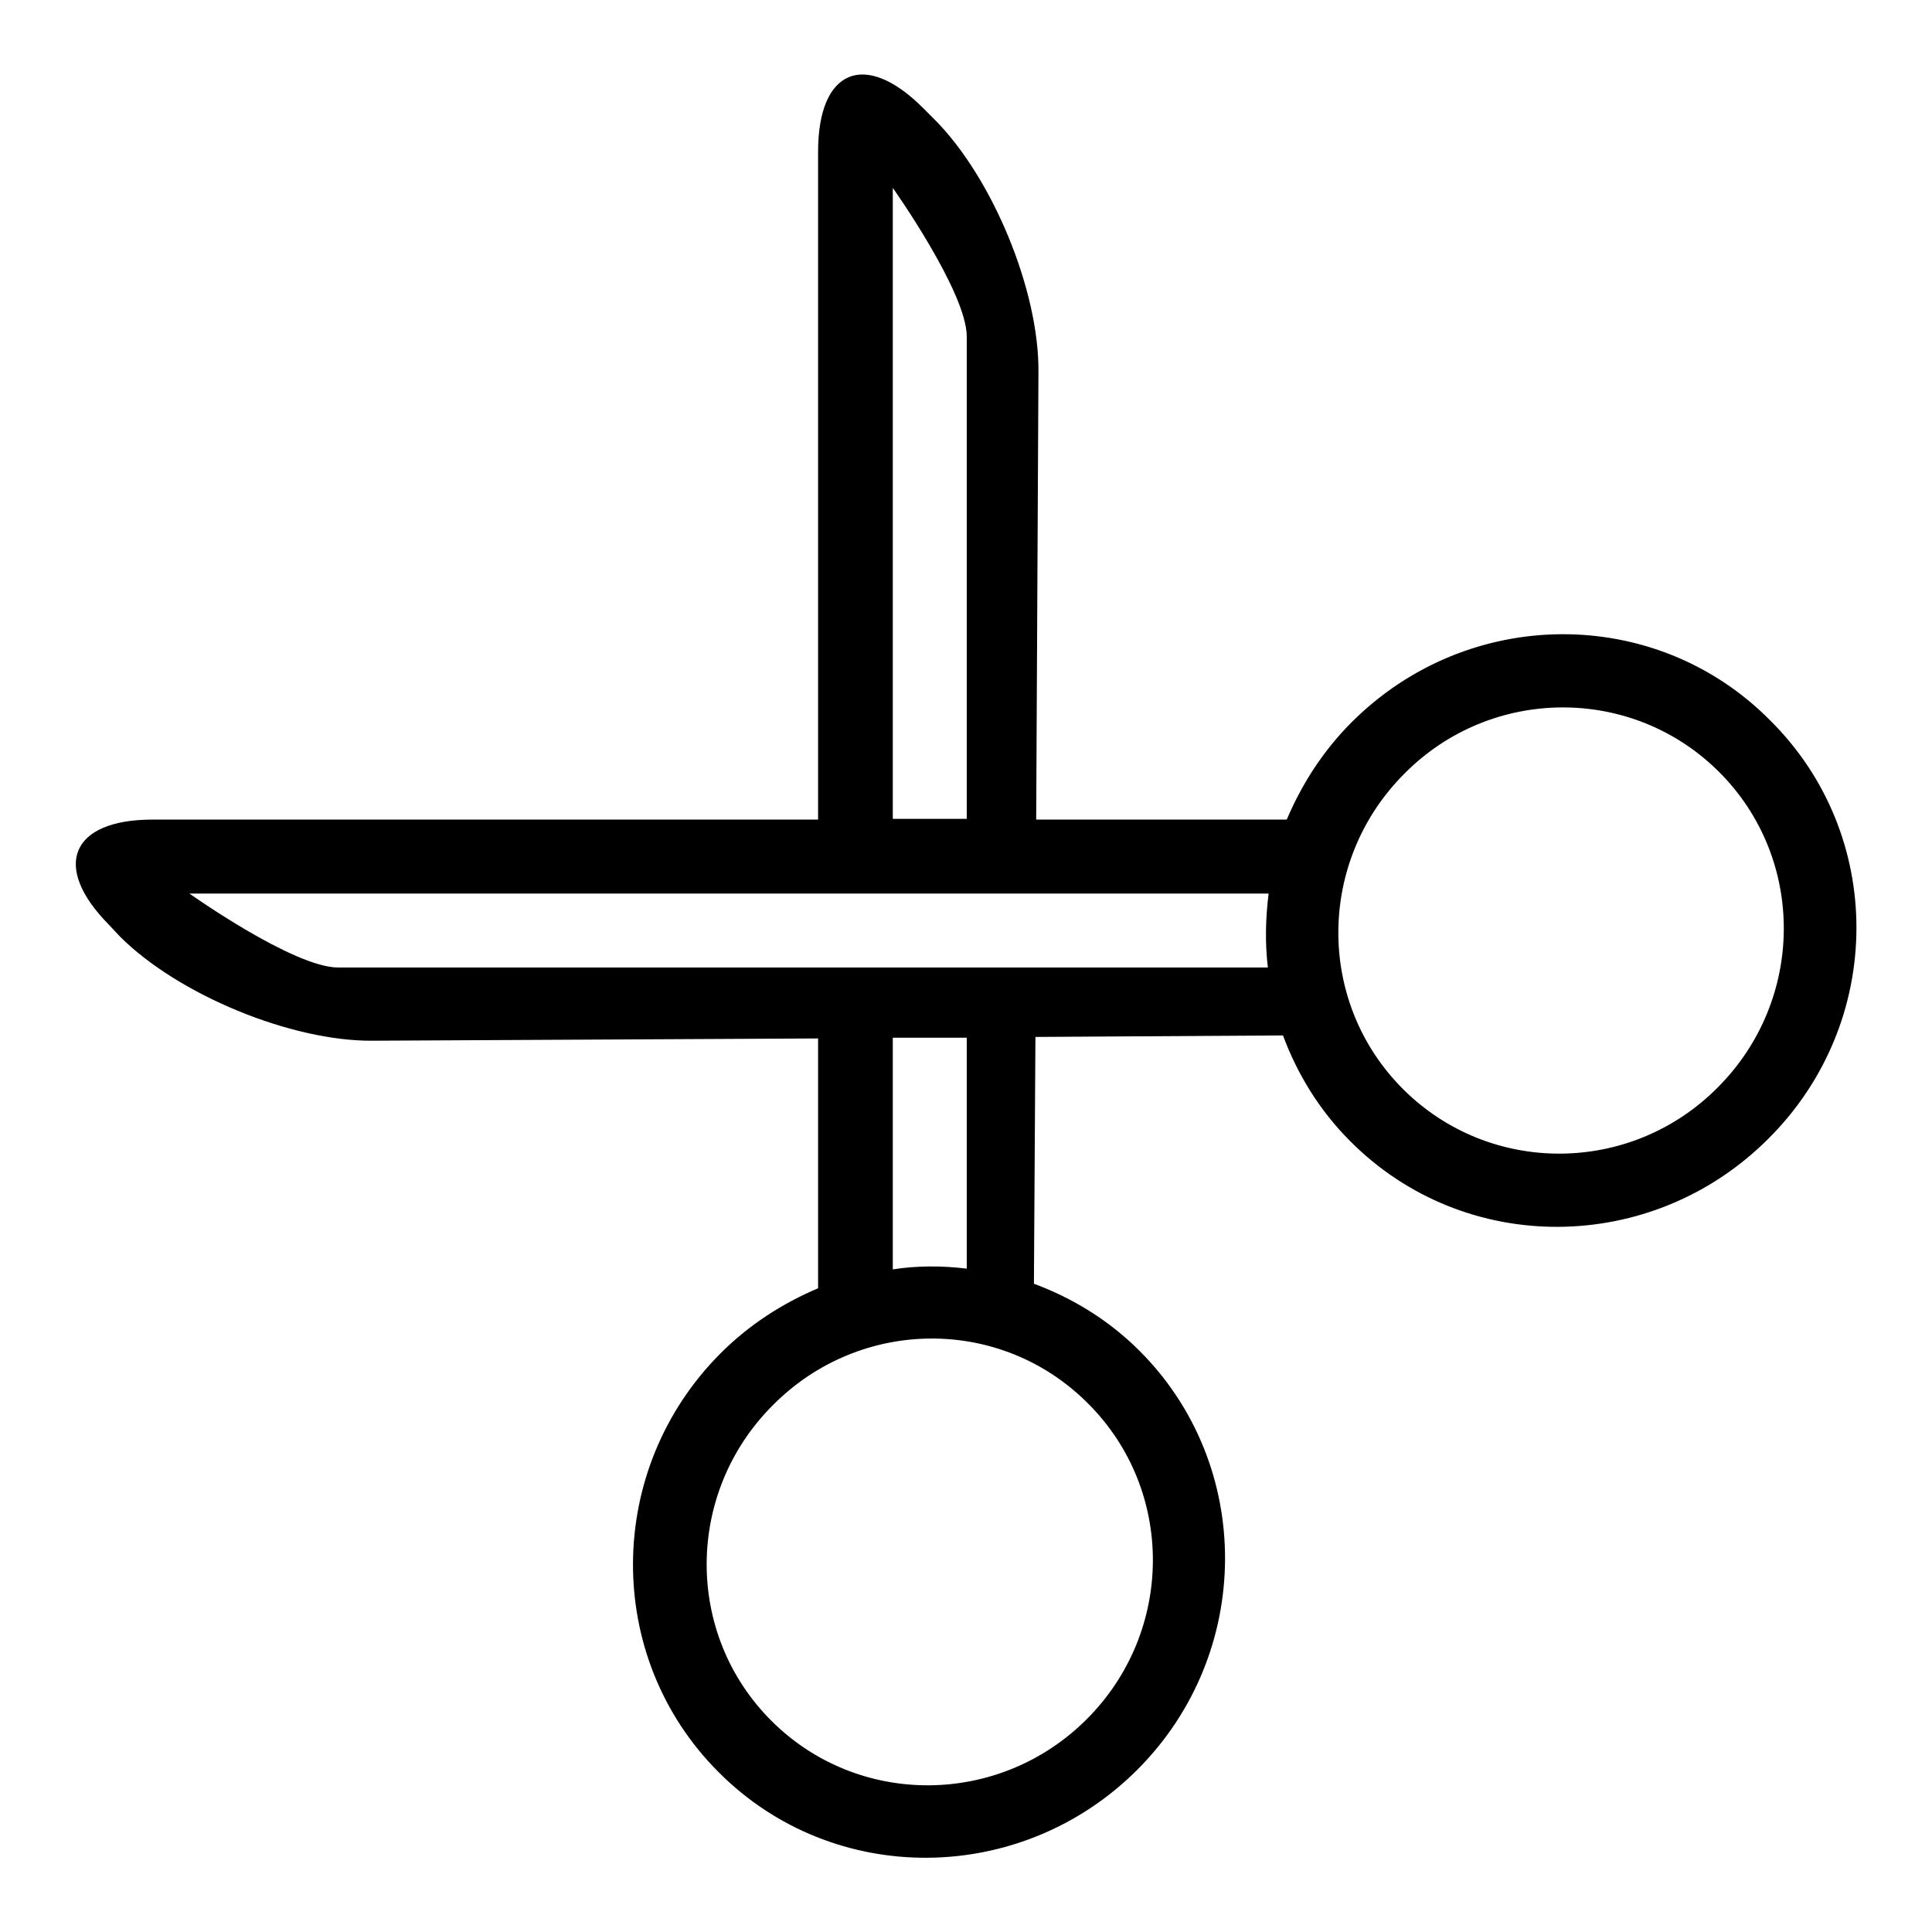 <?xml version="1.0" encoding="utf-8"?>
<!-- Svg Vector Icons : http://www.onlinewebfonts.com/icon -->
<!DOCTYPE svg PUBLIC "-//W3C//DTD SVG 1.1//EN" "http://www.w3.org/Graphics/SVG/1.1/DTD/svg11.dtd">
<svg version="1.1" xmlns="http://www.w3.org/2000/svg" xmlns:xlink="http://www.w3.org/1999/xlink" x="0px" y="0px" viewBox="0 0 256 256" enable-background="new 0 0 256 256" xml:space="preserve">
<g><g><path fill="#000000" d="M234.3,150.9c-15.4,15.4-40.2,15.6-55.4,0.3c-4.1-4.1-7-8.9-8.9-14l-32.8,0.2l-0.2,32.7c5.1,1.9,9.9,4.8,14,8.9c15.2,15.2,15.1,40.1-0.3,55.5c-15.4,15.4-40.3,15.6-55.5,0.3c-15.2-15.2-15.1-40.1,0.3-55.5c3.8-3.8,8.2-6.6,12.9-8.6v-33.1l-59,0.3c-10.8,0.1-25.8-6.1-33.5-13.8l-1.5-1.6c-7.6-7.7-5-13.9,5.8-13.9l88.2,0l0-88.5c0-10.9,6.2-13.5,13.9-5.8l1.5,1.5c7.7,7.7,13.9,22.7,13.8,33.5l-0.3,59.3h33.2c2-4.7,4.8-9.1,8.6-12.9c15.4-15.4,40.2-15.6,55.4-0.3C249.9,110.6,249.8,135.5,234.3,150.9z M102.4,186.2c-11.6,11.6-11.7,30.3-0.2,41.8c11.5,11.5,30.2,11.4,41.8-0.2c11.6-11.6,11.7-30.3,0.2-41.8C132.7,174.4,114,174.5,102.4,186.2z M128.1,168.1v-30.6l-9.8,0v30.7C121.5,167.7,124.8,167.7,128.1,168.1z M128.1,44.6c0-5.9-9.8-19.7-9.8-19.7v83.6h9.8V44.6z M25.1,118.4c0,0,13.8,9.8,19.7,9.8H168c-0.4-3.3-0.3-6.6,0.1-9.8H25.1z M227.8,102.3c-11.5-11.5-30.2-11.4-41.7,0.2c-11.6,11.6-11.7,30.3-0.2,41.8c11.5,11.5,30.2,11.4,41.7-0.2C239.2,132.5,239.3,113.8,227.8,102.3z"/></g></g>
</svg>